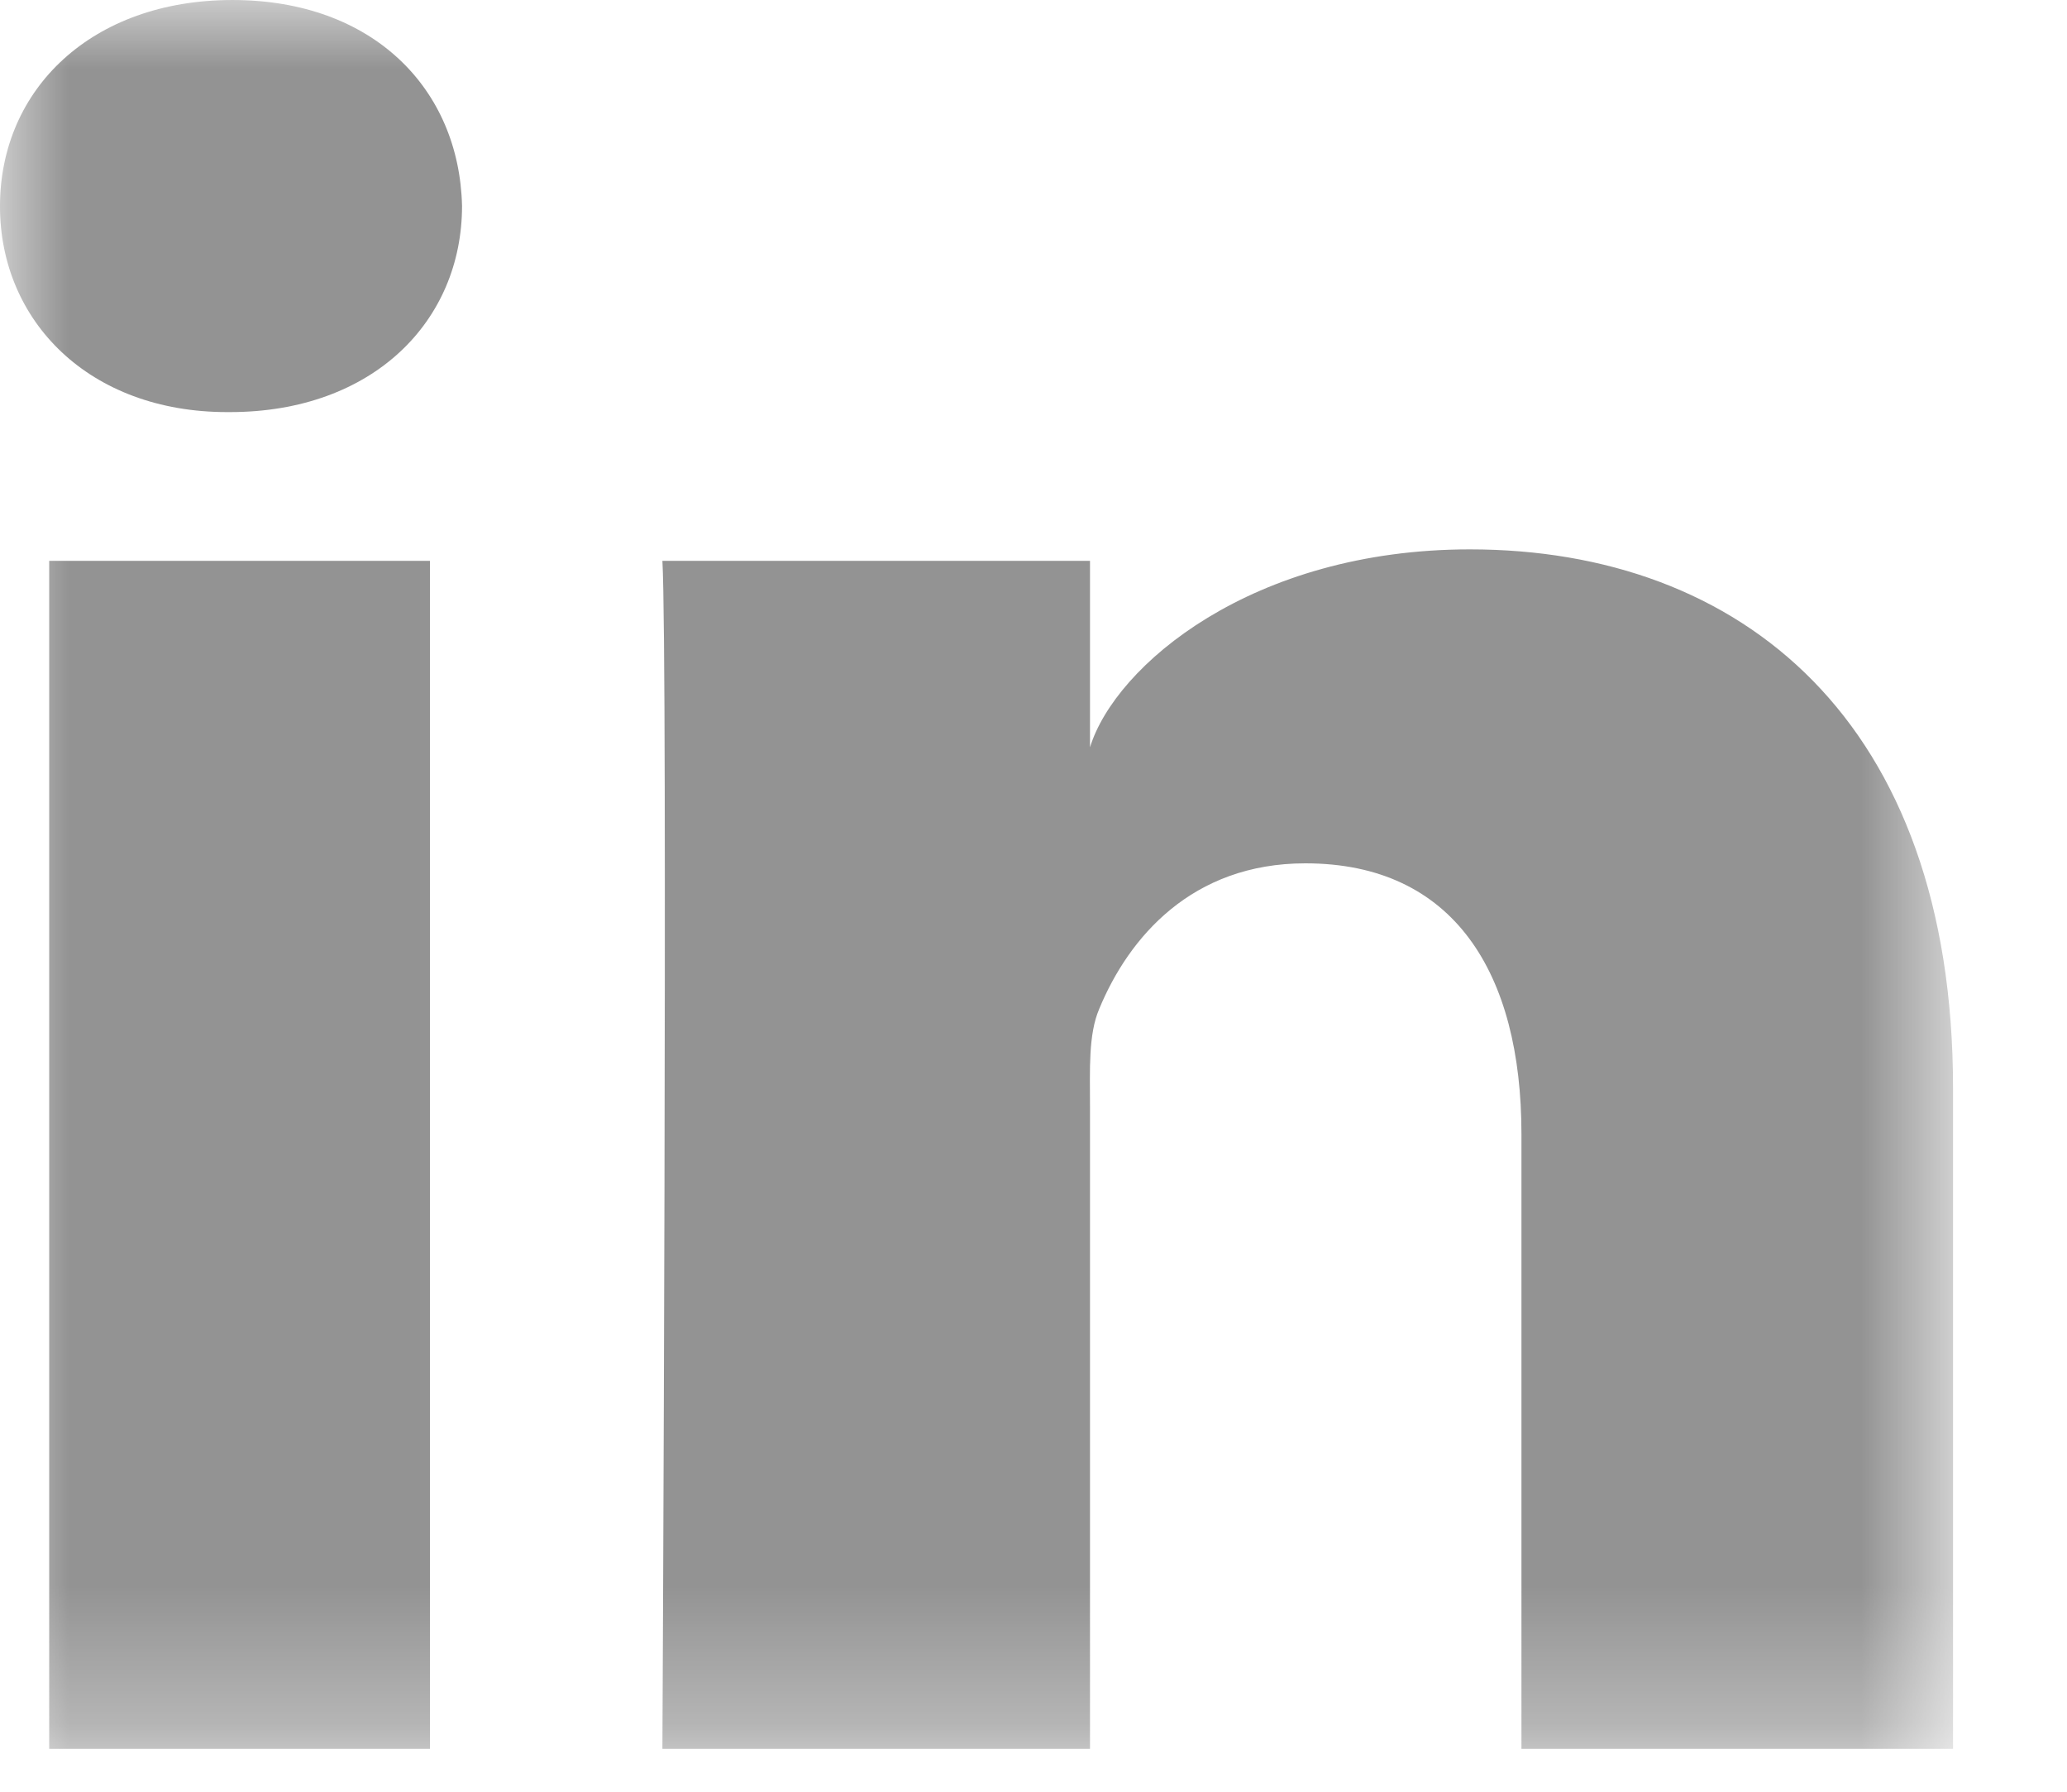 <?xml version="1.0" encoding="UTF-8"?>
<svg width="15px" height="13px" viewBox="0 0 15 13" version="1.1" xmlns="http://www.w3.org/2000/svg" xmlns:xlink="http://www.w3.org/1999/xlink">
    <!-- Generator: Sketch 63.1 (92452) - https://sketch.com -->
    <title>Group 3</title>
    <desc>Created with Sketch.</desc>
    <defs>
        <polygon id="path-1" points="0 8.125e-05 14.173 8.125e-05 14.173 12.689 0 12.689"></polygon>
    </defs>
    <g id="Page-1" stroke="none" stroke-width="1" fill="none" fill-rule="evenodd">
        <g id="Artboard-Copy" transform="translate(-30, -11)">
            <g id="Group-3" transform="translate(30, 11)">
                <mask id="mask-2" fill="white">
                    <use xlink:href="#path-1"></use>
                </mask>
                <g id="Clip-2"></g>
                <path d="M14.173,12.689 L11.041,12.689 L11.041,8.228 C11.041,7.061 10.551,6.264 9.473,6.264 C8.649,6.264 8.191,6.802 7.977,7.32 C7.897,7.506 7.91,7.764 7.91,8.024 L7.91,12.689 L4.807,12.689 C4.807,12.689 4.847,4.787 4.807,4.069 L7.91,4.069 L7.91,5.422 C8.093,4.83 9.085,3.986 10.667,3.986 C12.631,3.986 14.173,5.226 14.173,7.896 L14.173,12.689 Z M1.668,2.99 L1.648,2.99 C0.648,2.99 -8.33333333e-05,2.331 -8.33333333e-05,1.497 C-8.33333333e-05,0.645 0.667,8.125e-05 1.687,8.125e-05 C2.707,8.125e-05 3.333,0.644 3.353,1.494 C3.353,2.33 2.707,2.99 1.668,2.99 L1.668,2.99 Z M0.357,12.689 L3.12,12.689 L3.12,4.069 L0.357,4.069 L0.357,12.689 Z" id="Fill-1" fill="#939393" mask="url(#mask-2)"></path>
            </g>
        </g>
    </g>
</svg>